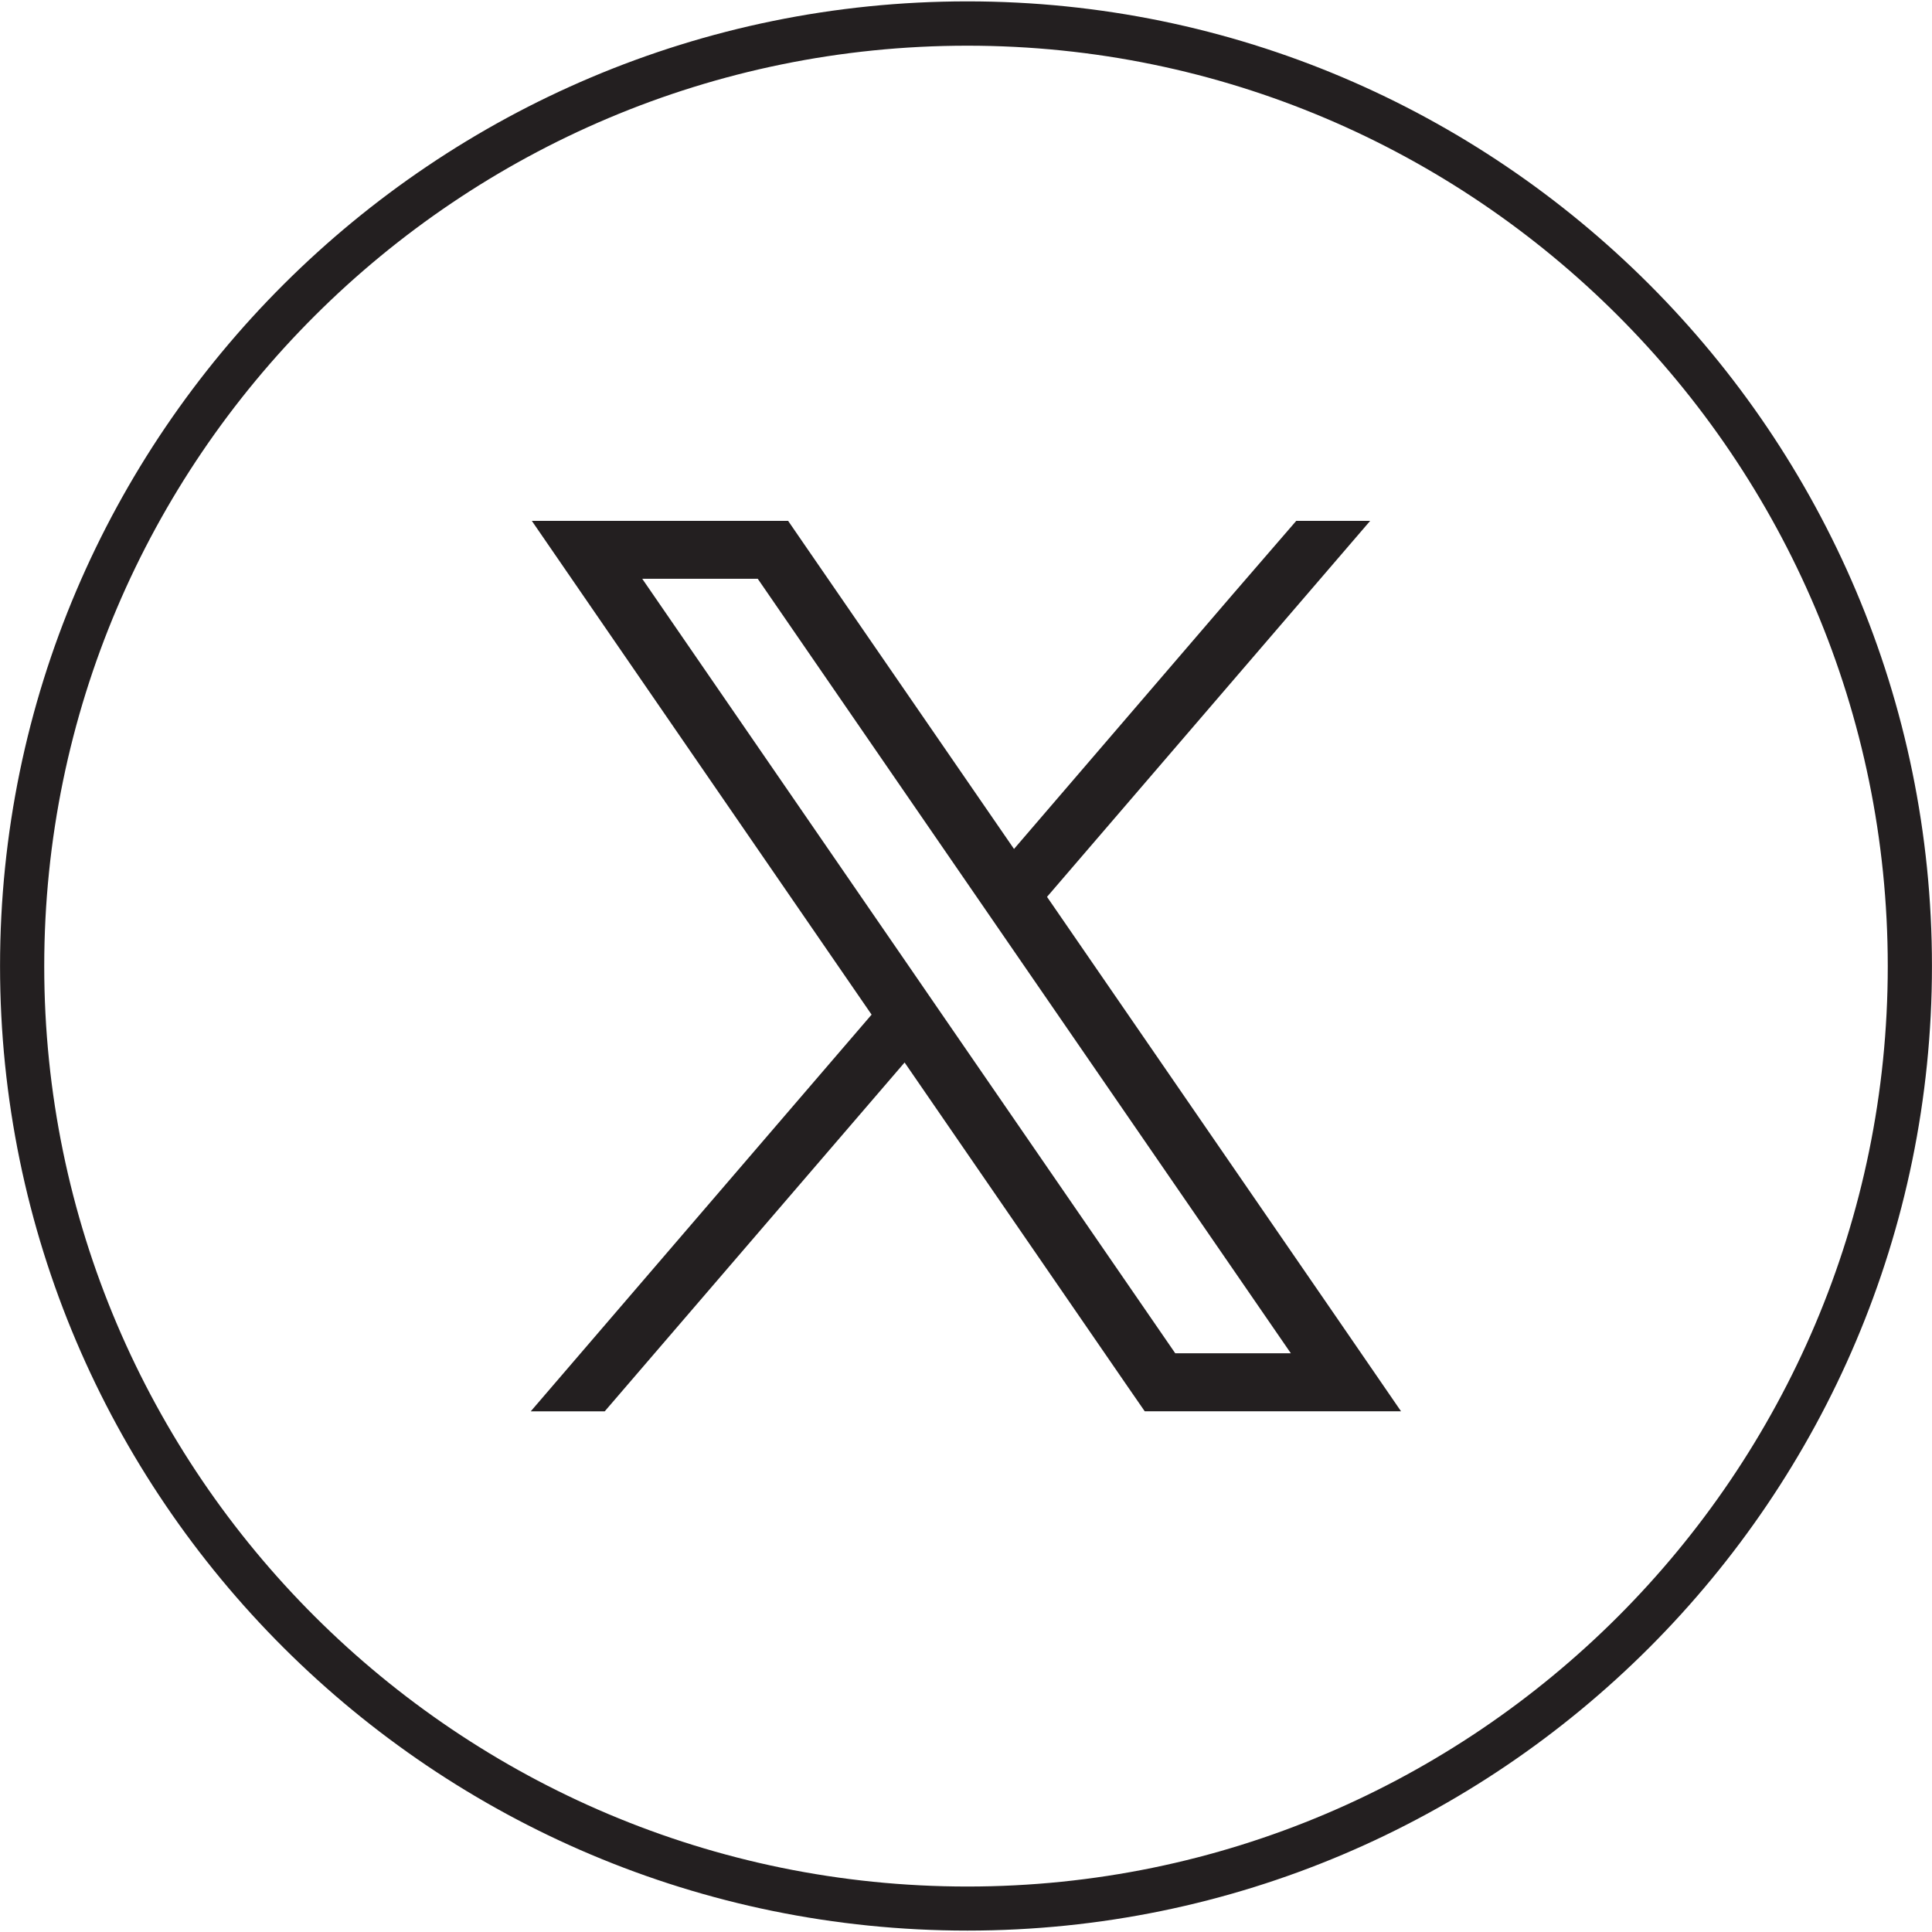 <?xml version="1.0" encoding="utf-8"?>
<!-- Generator: Adobe Illustrator 16.0.0, SVG Export Plug-In . SVG Version: 6.00 Build 0)  -->
<!DOCTYPE svg PUBLIC "-//W3C//DTD SVG 1.1//EN" "http://www.w3.org/Graphics/SVG/1.1/DTD/svg11.dtd">
<svg version="1.1" id="Layer_1" xmlns="http://www.w3.org/2000/svg" xmlns:xlink="http://www.w3.org/1999/xlink" x="0px" y="0px"
	 width="43.721px" height="43.723px" viewBox="0 0 43.721 43.723" enable-background="new 0 0 43.721 43.723" xml:space="preserve">
<g>
	<path fill="#231F20" d="M21.892,0.031c-12.067,0-21.891,9.795-21.891,21.83c0,12.037,9.818,21.828,21.891,21.828
		c12.036,0,21.828-9.791,21.828-21.828C43.72,9.826,33.928,0.031,21.892,0.031z M21.892,42.692c-11.52,0-20.891-9.345-20.891-20.826
		c0-11.486,9.371-20.832,20.891-20.832c11.484,0,20.828,9.346,20.828,20.832C42.72,33.347,33.377,42.692,21.892,42.692z"/>
	<path fill="#231F20" d="M30.292,29.881l-6.598-9.585l7.313-8.509h-1.673l-1.433,1.658l-4.954,5.767l-4.721-6.856l-0.391-0.569h-5.8
		l1.414,2.056l6.275,9.118l-7.713,8.977h1.674l6.786-7.894l5.042,7.326l0.392,0.567h5.8L30.292,29.881z M26.596,30.625l-5.239-7.611
		l-0.745-1.084l-6.078-8.832h2.614l4.916,7.143l0.746,1.084l6.402,9.3H26.596z"/>
</g>
</svg>
